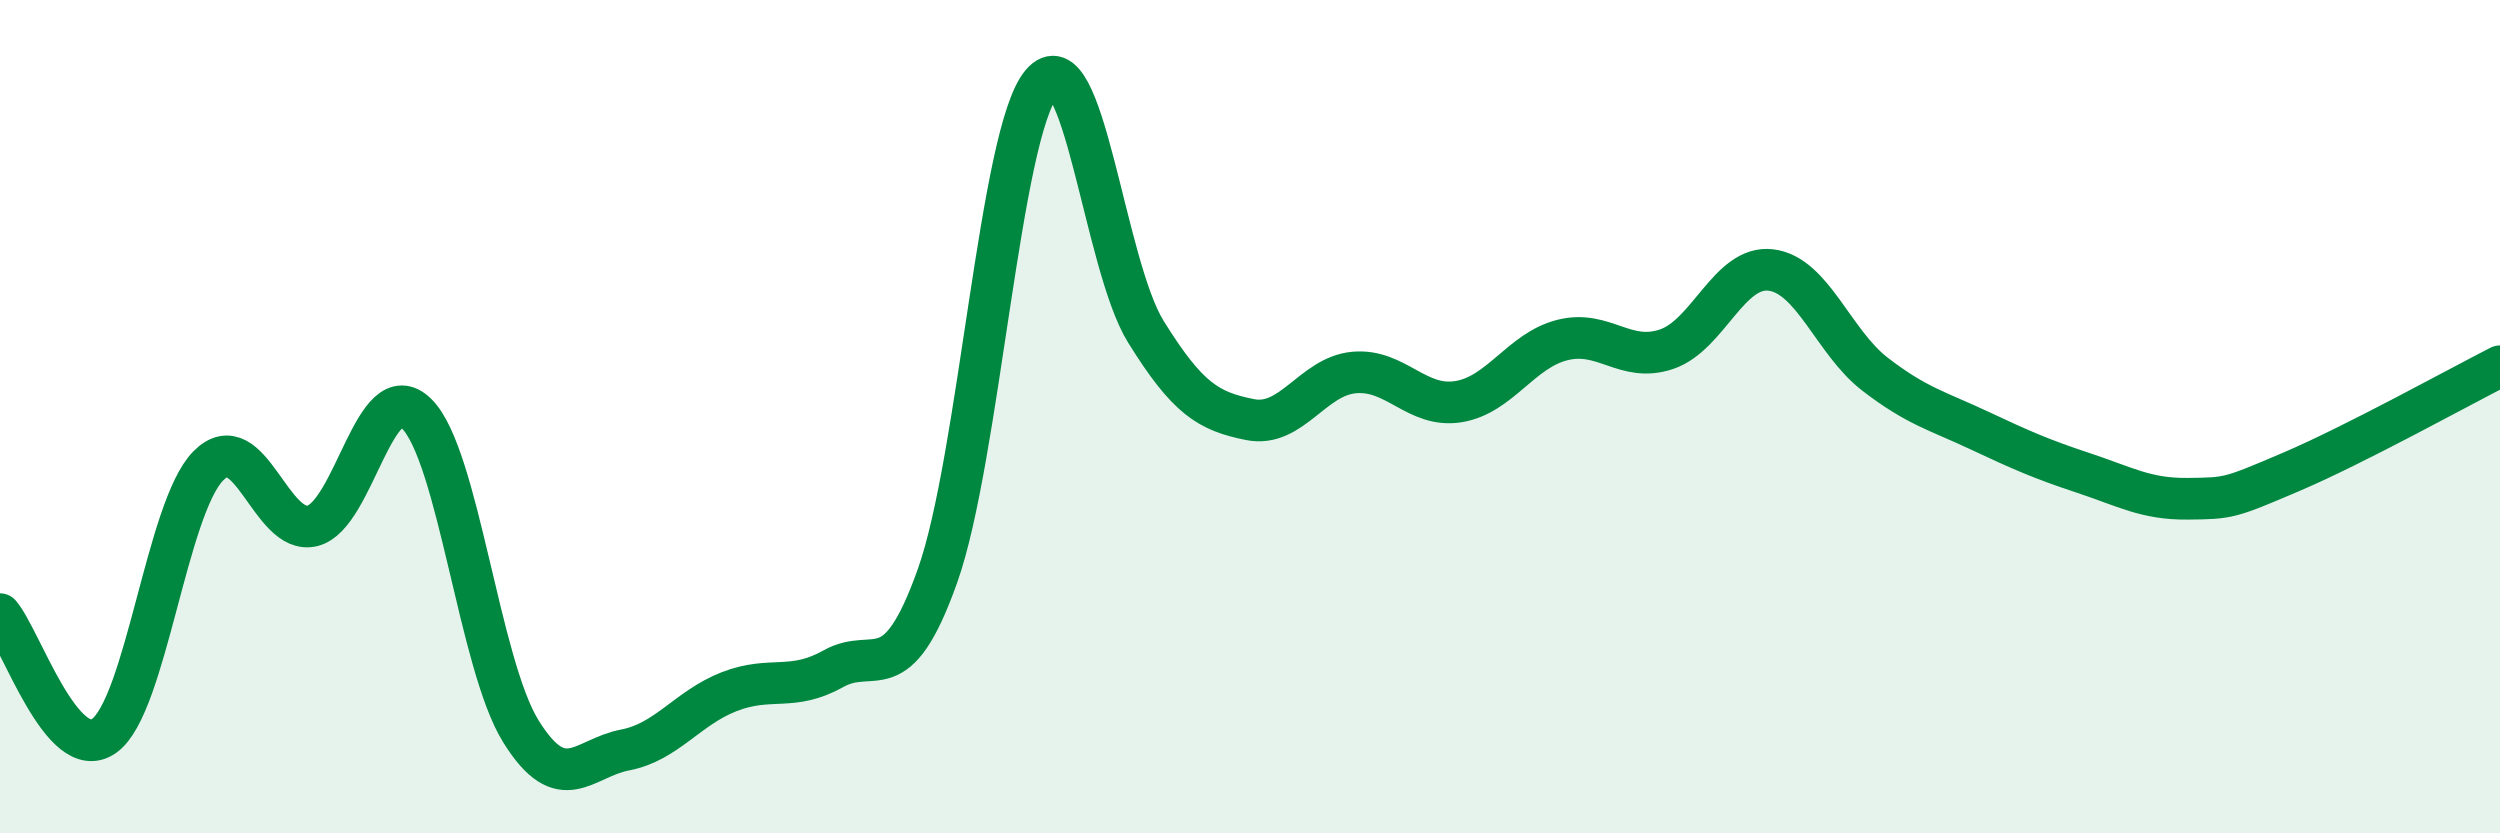 
    <svg width="60" height="20" viewBox="0 0 60 20" xmlns="http://www.w3.org/2000/svg">
      <path
        d="M 0,14.74 C 0.5,15.32 1.5,18.37 2.5,17.66 C 3.5,16.95 4,12.19 5,11.18 C 6,10.17 6.5,12.87 7.5,12.62 C 8.5,12.37 9,8.94 10,9.93 C 11,10.92 11.5,15.94 12.5,17.55 C 13.5,19.16 14,18.19 15,18 C 16,17.81 16.5,16.99 17.5,16.6 C 18.5,16.21 19,16.61 20,16.05 C 21,15.49 21.5,16.63 22.5,13.82 C 23.5,11.01 24,3.17 25,2 C 26,0.83 26.5,6.35 27.5,7.96 C 28.5,9.57 29,9.87 30,10.07 C 31,10.27 31.5,9.03 32.5,8.94 C 33.5,8.85 34,9.8 35,9.64 C 36,9.48 36.5,8.41 37.5,8.16 C 38.5,7.91 39,8.72 40,8.38 C 41,8.04 41.5,6.36 42.5,6.48 C 43.5,6.6 44,8.21 45,8.98 C 46,9.75 46.5,9.86 47.5,10.33 C 48.5,10.8 49,11.02 50,11.35 C 51,11.68 51.5,11.98 52.5,11.97 C 53.5,11.96 53.5,11.96 55,11.32 C 56.5,10.68 59,9.3 60,8.79L60 20L0 20Z"
        fill="#008740"
        opacity="0.1"
        stroke-linecap="round"
        stroke-linejoin="round"
      />
      <path
        d="M 0,14.74 C 0.5,15.32 1.5,18.37 2.5,17.66 C 3.5,16.95 4,12.19 5,11.18 C 6,10.17 6.5,12.87 7.5,12.62 C 8.5,12.37 9,8.94 10,9.93 C 11,10.92 11.5,15.94 12.5,17.55 C 13.5,19.16 14,18.19 15,18 C 16,17.81 16.5,16.99 17.5,16.6 C 18.5,16.21 19,16.61 20,16.05 C 21,15.49 21.5,16.63 22.5,13.82 C 23.5,11.01 24,3.17 25,2 C 26,0.83 26.5,6.35 27.5,7.96 C 28.5,9.57 29,9.87 30,10.07 C 31,10.27 31.5,9.03 32.5,8.94 C 33.5,8.85 34,9.8 35,9.64 C 36,9.48 36.5,8.41 37.5,8.16 C 38.5,7.91 39,8.72 40,8.38 C 41,8.04 41.5,6.36 42.5,6.48 C 43.5,6.6 44,8.21 45,8.98 C 46,9.75 46.5,9.86 47.5,10.33 C 48.5,10.8 49,11.02 50,11.35 C 51,11.68 51.5,11.98 52.5,11.97 C 53.5,11.96 53.5,11.96 55,11.32 C 56.5,10.68 59,9.3 60,8.79"
        stroke="#008740"
        stroke-width="1"
        fill="none"
        stroke-linecap="round"
        stroke-linejoin="round"
      />
    </svg>
  